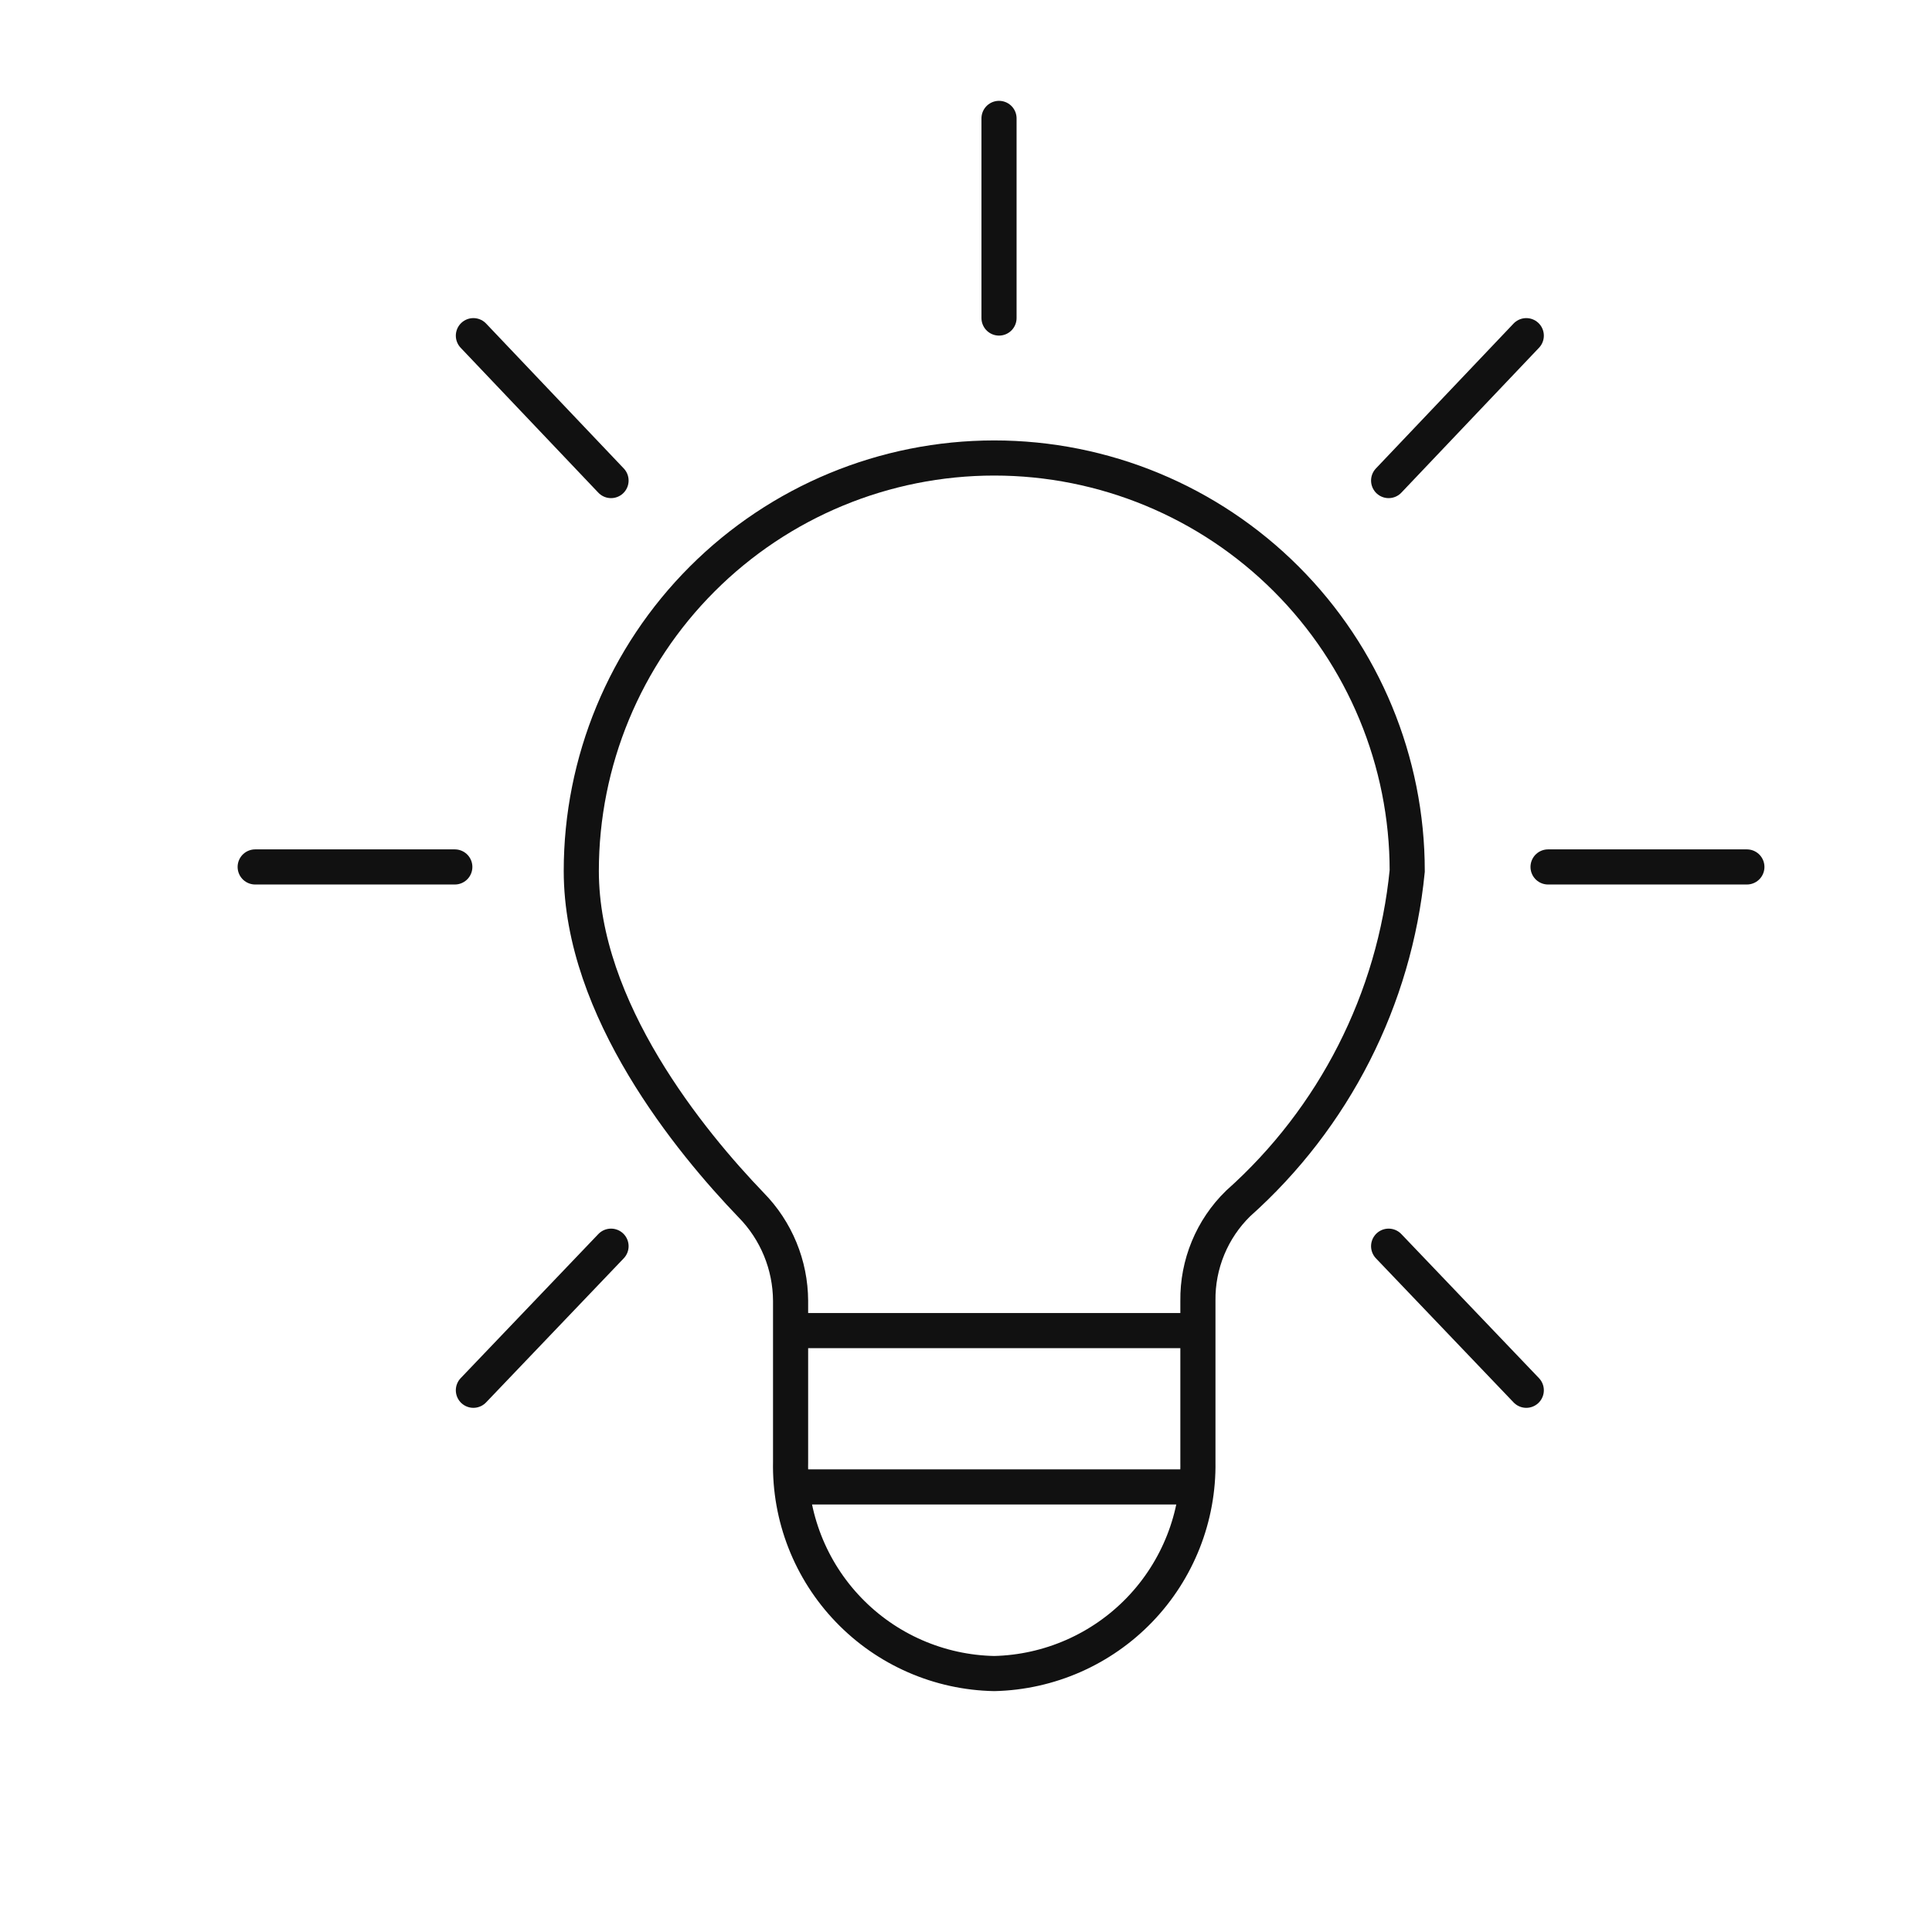<svg width="88" height="88" viewBox="0 0 88 88" fill="none" xmlns="http://www.w3.org/2000/svg">
<path d="M69.52 63.325L63.25 56.762" stroke="#111111" stroke-width="1.6" stroke-miterlimit="10" stroke-linecap="round"/>
<path d="M21.562 63.325L27.832 56.762" stroke="#111111" stroke-width="1.6" stroke-miterlimit="10" stroke-linecap="round"/>
<path d="M69.52 15.289L63.25 21.889" stroke="#111111" stroke-width="1.6" stroke-miterlimit="10" stroke-linecap="round"/>
<path d="M21.562 15.289L27.832 21.889" stroke="#111111" stroke-width="1.6" stroke-miterlimit="10" stroke-linecap="round"/>
<path d="M45.504 5.393V14.486" stroke="#111111" stroke-width="1.6" stroke-miterlimit="10" stroke-linecap="round"/>
<path d="M79.568 39.488H70.512" stroke="#111111" stroke-width="1.6" stroke-miterlimit="10" stroke-linecap="round"/>
<path d="M20.716 39.488H11.623" stroke="#111111" stroke-width="1.6" stroke-miterlimit="10" stroke-linecap="round"/>
<path d="M64.097 39.671C64.097 34.683 62.115 29.898 58.587 26.371C55.06 22.843 50.275 20.861 45.287 20.861C40.298 20.861 35.513 22.843 31.986 26.371C28.458 29.898 26.477 34.683 26.477 39.671C26.477 45.978 31.463 52.028 34.213 54.888C35.358 56.053 36.002 57.618 36.01 59.251V66.585C35.986 67.827 36.206 69.062 36.659 70.219C37.112 71.376 37.789 72.433 38.651 73.328C39.512 74.224 40.541 74.941 41.68 75.438C42.819 75.936 44.044 76.204 45.287 76.228C47.792 76.17 50.174 75.124 51.912 73.318C53.65 71.511 54.603 69.091 54.563 66.585V59.251C54.552 58.426 54.709 57.607 55.024 56.845C55.339 56.082 55.806 55.391 56.397 54.815C60.773 50.912 63.522 45.507 64.097 39.671Z" stroke="#111111" stroke-width="1.6" stroke-miterlimit="10"/>
<path d="M54.561 60.607H36.008" stroke="#111111" stroke-width="1.6" stroke-miterlimit="10"/>
<path d="M54.561 67.727H36.008" stroke="#111111" stroke-width="1.6" stroke-miterlimit="10"/>
</svg>

